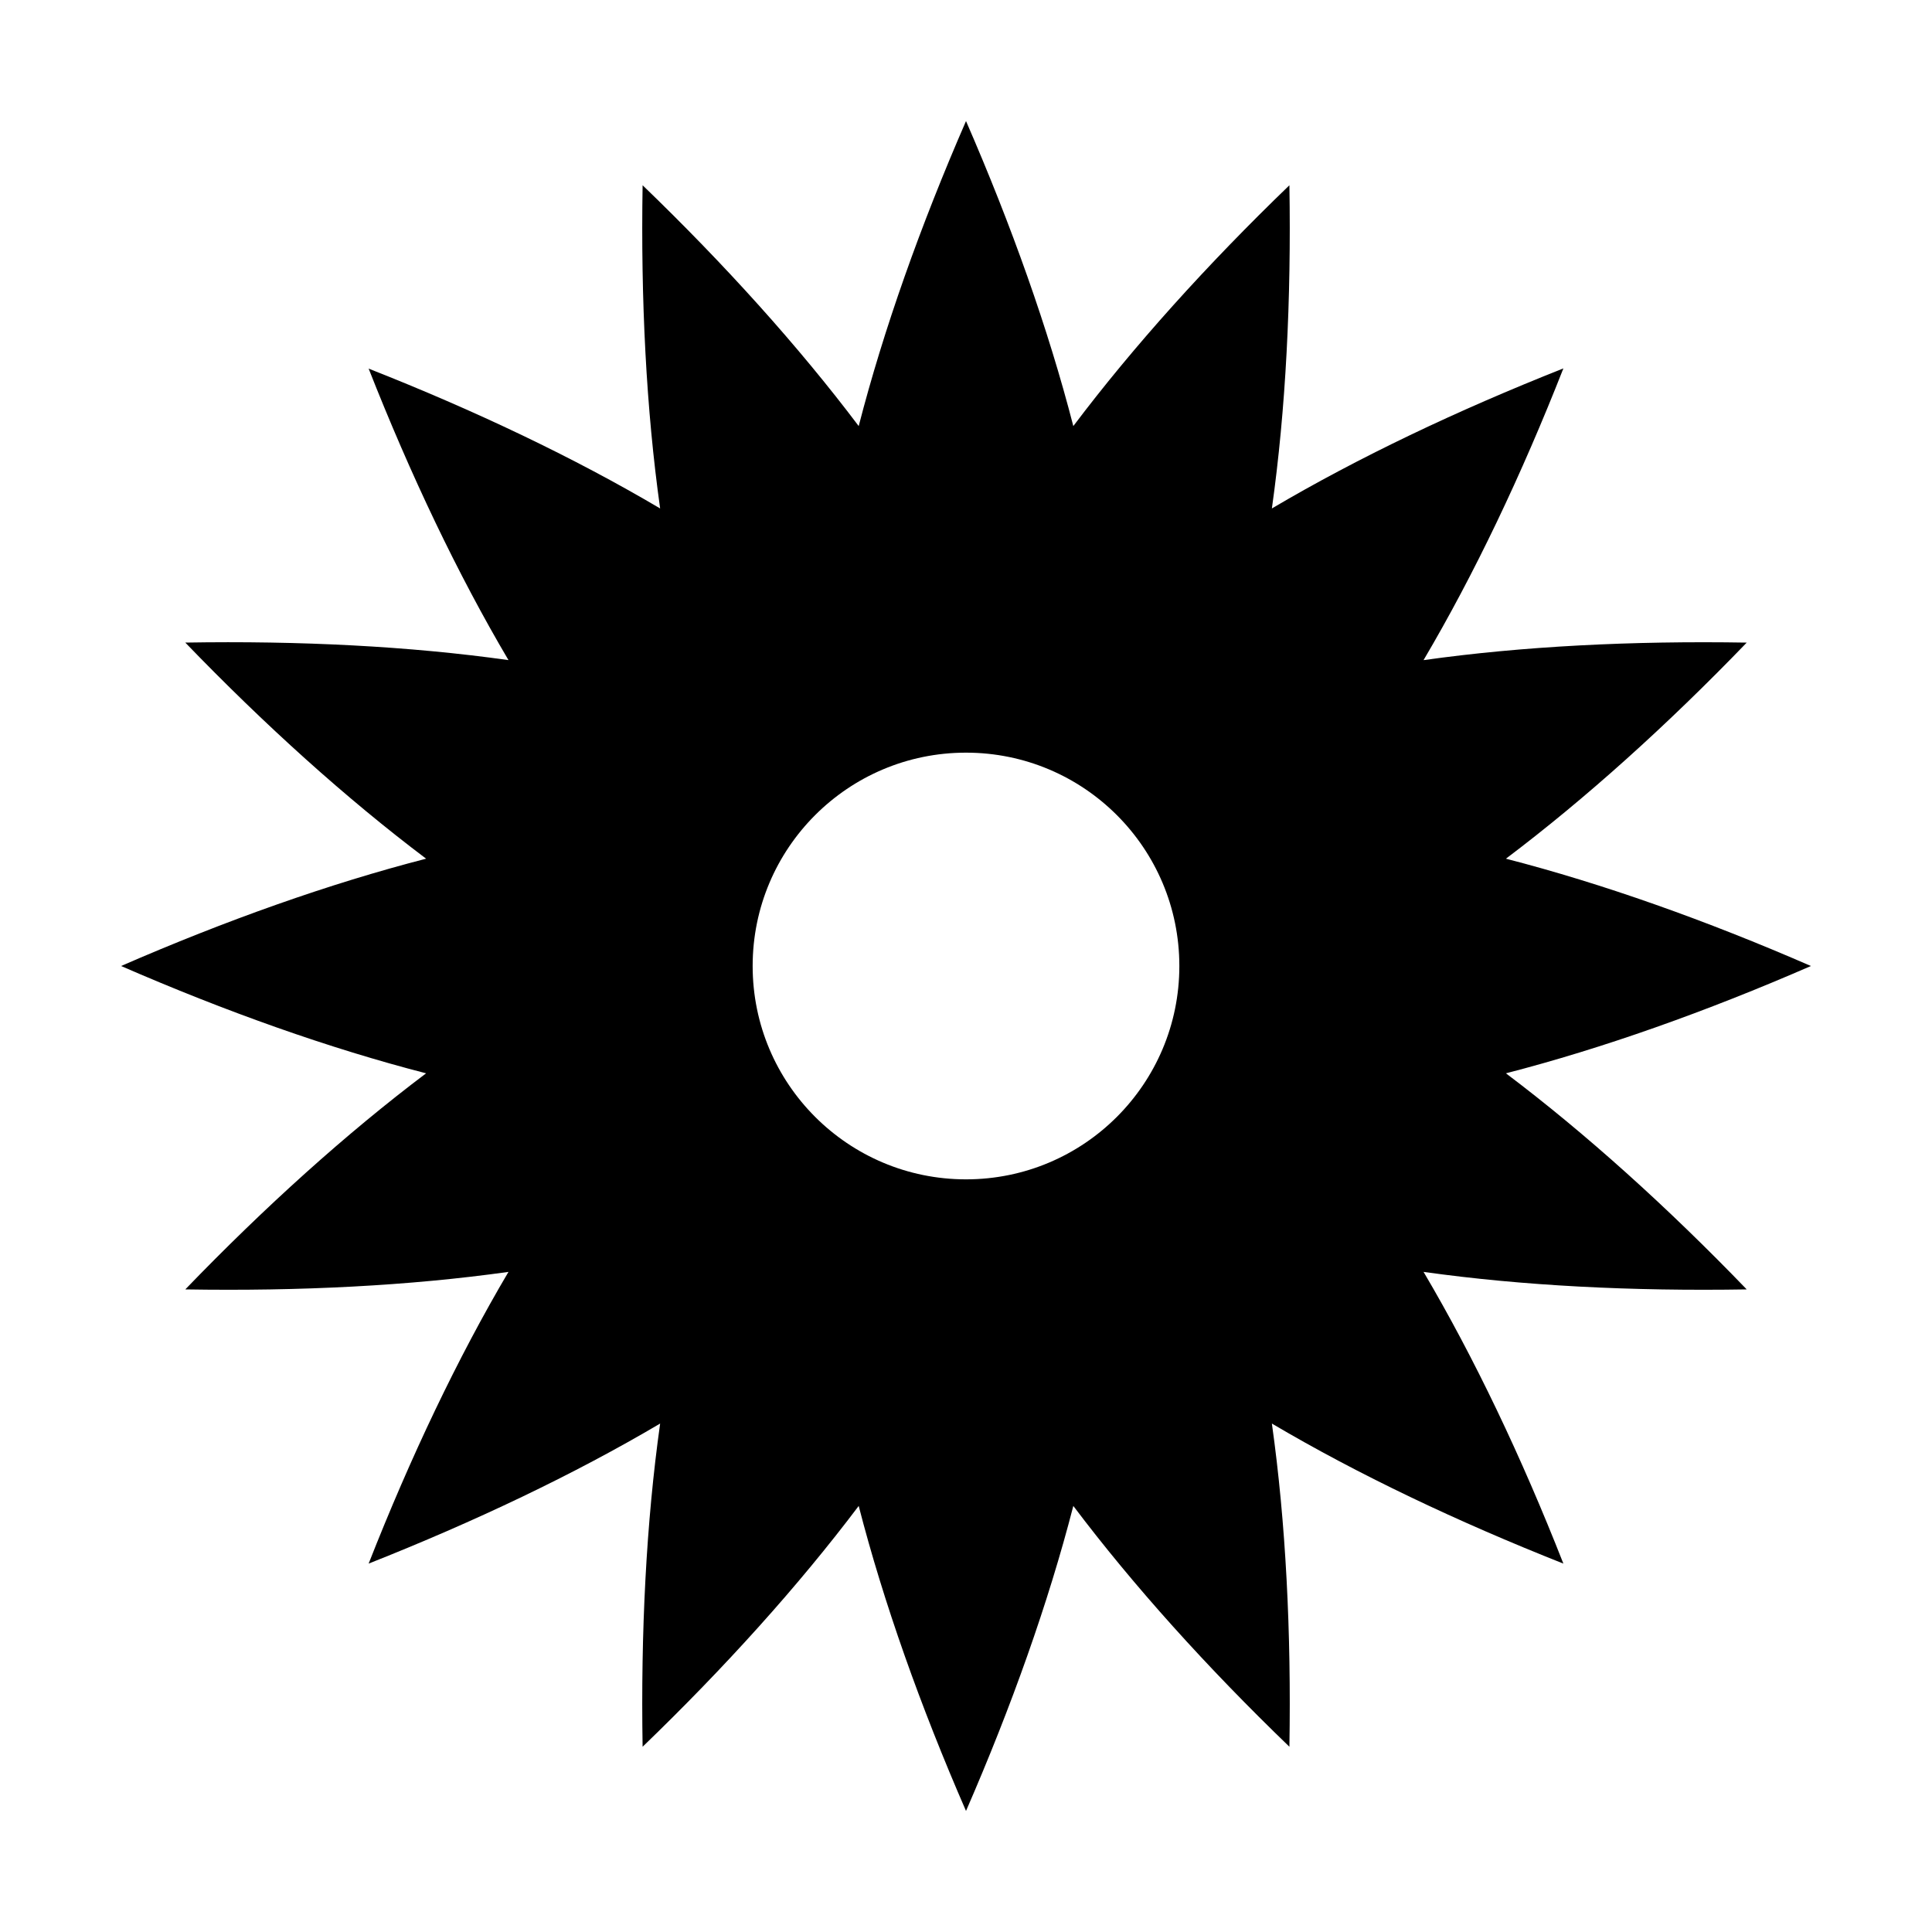 <?xml version="1.0" encoding="UTF-8"?>
<!-- The Best Svg Icon site in the world: iconSvg.co, Visit us! https://iconsvg.co -->
<svg fill="#000000" width="800px" height="800px" version="1.1" viewBox="144 144 512 512" xmlns="http://www.w3.org/2000/svg">
 <path d="m400 456.54c-31.234 0-56.539-25.301-56.539-56.539 0-31.234 25.301-56.539 56.539-56.539 31.234 0 56.539 25.301 56.539 56.539 0 31.234-25.301 56.539-56.539 56.539zm-143.08-84.977c-25.637 6.606-53.066 16.348-80.832 28.438 27.766 12.09 55.195 21.832 80.832 28.438-21.16 15.953-42.77 35.434-63.816 57.266 30.34 0.504 59.395-0.953 85.648-4.644-13.492 22.84-25.973 49.094-37.059 77.309 28.156-11.141 54.41-23.625 77.25-37.113-3.695 26.254-5.148 55.309-4.644 85.648 21.832-21.047 41.312-42.656 57.266-63.816 6.606 25.637 16.348 53.066 28.438 80.832 12.09-27.766 21.832-55.195 28.438-80.832 15.953 21.16 35.434 42.77 57.266 63.816 0.504-30.34-0.953-59.395-4.644-85.648 22.84 13.492 49.094 25.973 77.25 37.113-11.082-28.215-23.566-54.469-37.059-77.309 26.254 3.695 55.309 5.148 85.648 4.644-21.047-21.832-42.656-41.312-63.816-57.266 25.637-6.606 53.066-16.348 80.832-28.438-27.766-12.09-55.195-21.832-80.832-28.438 21.16-15.953 42.77-35.434 63.816-57.266-30.34-0.504-59.395 0.953-85.648 4.644 13.492-22.84 25.973-49.094 37.059-77.309-28.156 11.141-54.41 23.625-77.25 37.113 3.695-26.254 5.148-55.309 4.644-85.648-21.832 21.047-41.312 42.656-57.266 63.816-6.606-25.637-16.348-53.066-28.438-80.832-12.09 27.766-21.832 55.195-28.438 80.832-15.953-21.16-35.434-42.77-57.266-63.816-0.504 30.34 0.953 59.395 4.644 85.648-22.84-13.492-49.094-25.973-77.25-37.059 11.082 28.156 23.566 54.41 37.059 77.25-26.254-3.695-55.309-5.148-85.648-4.644 21.047 21.832 42.656 41.312 63.816 57.266z" fill-rule="evenodd"/>
</svg>